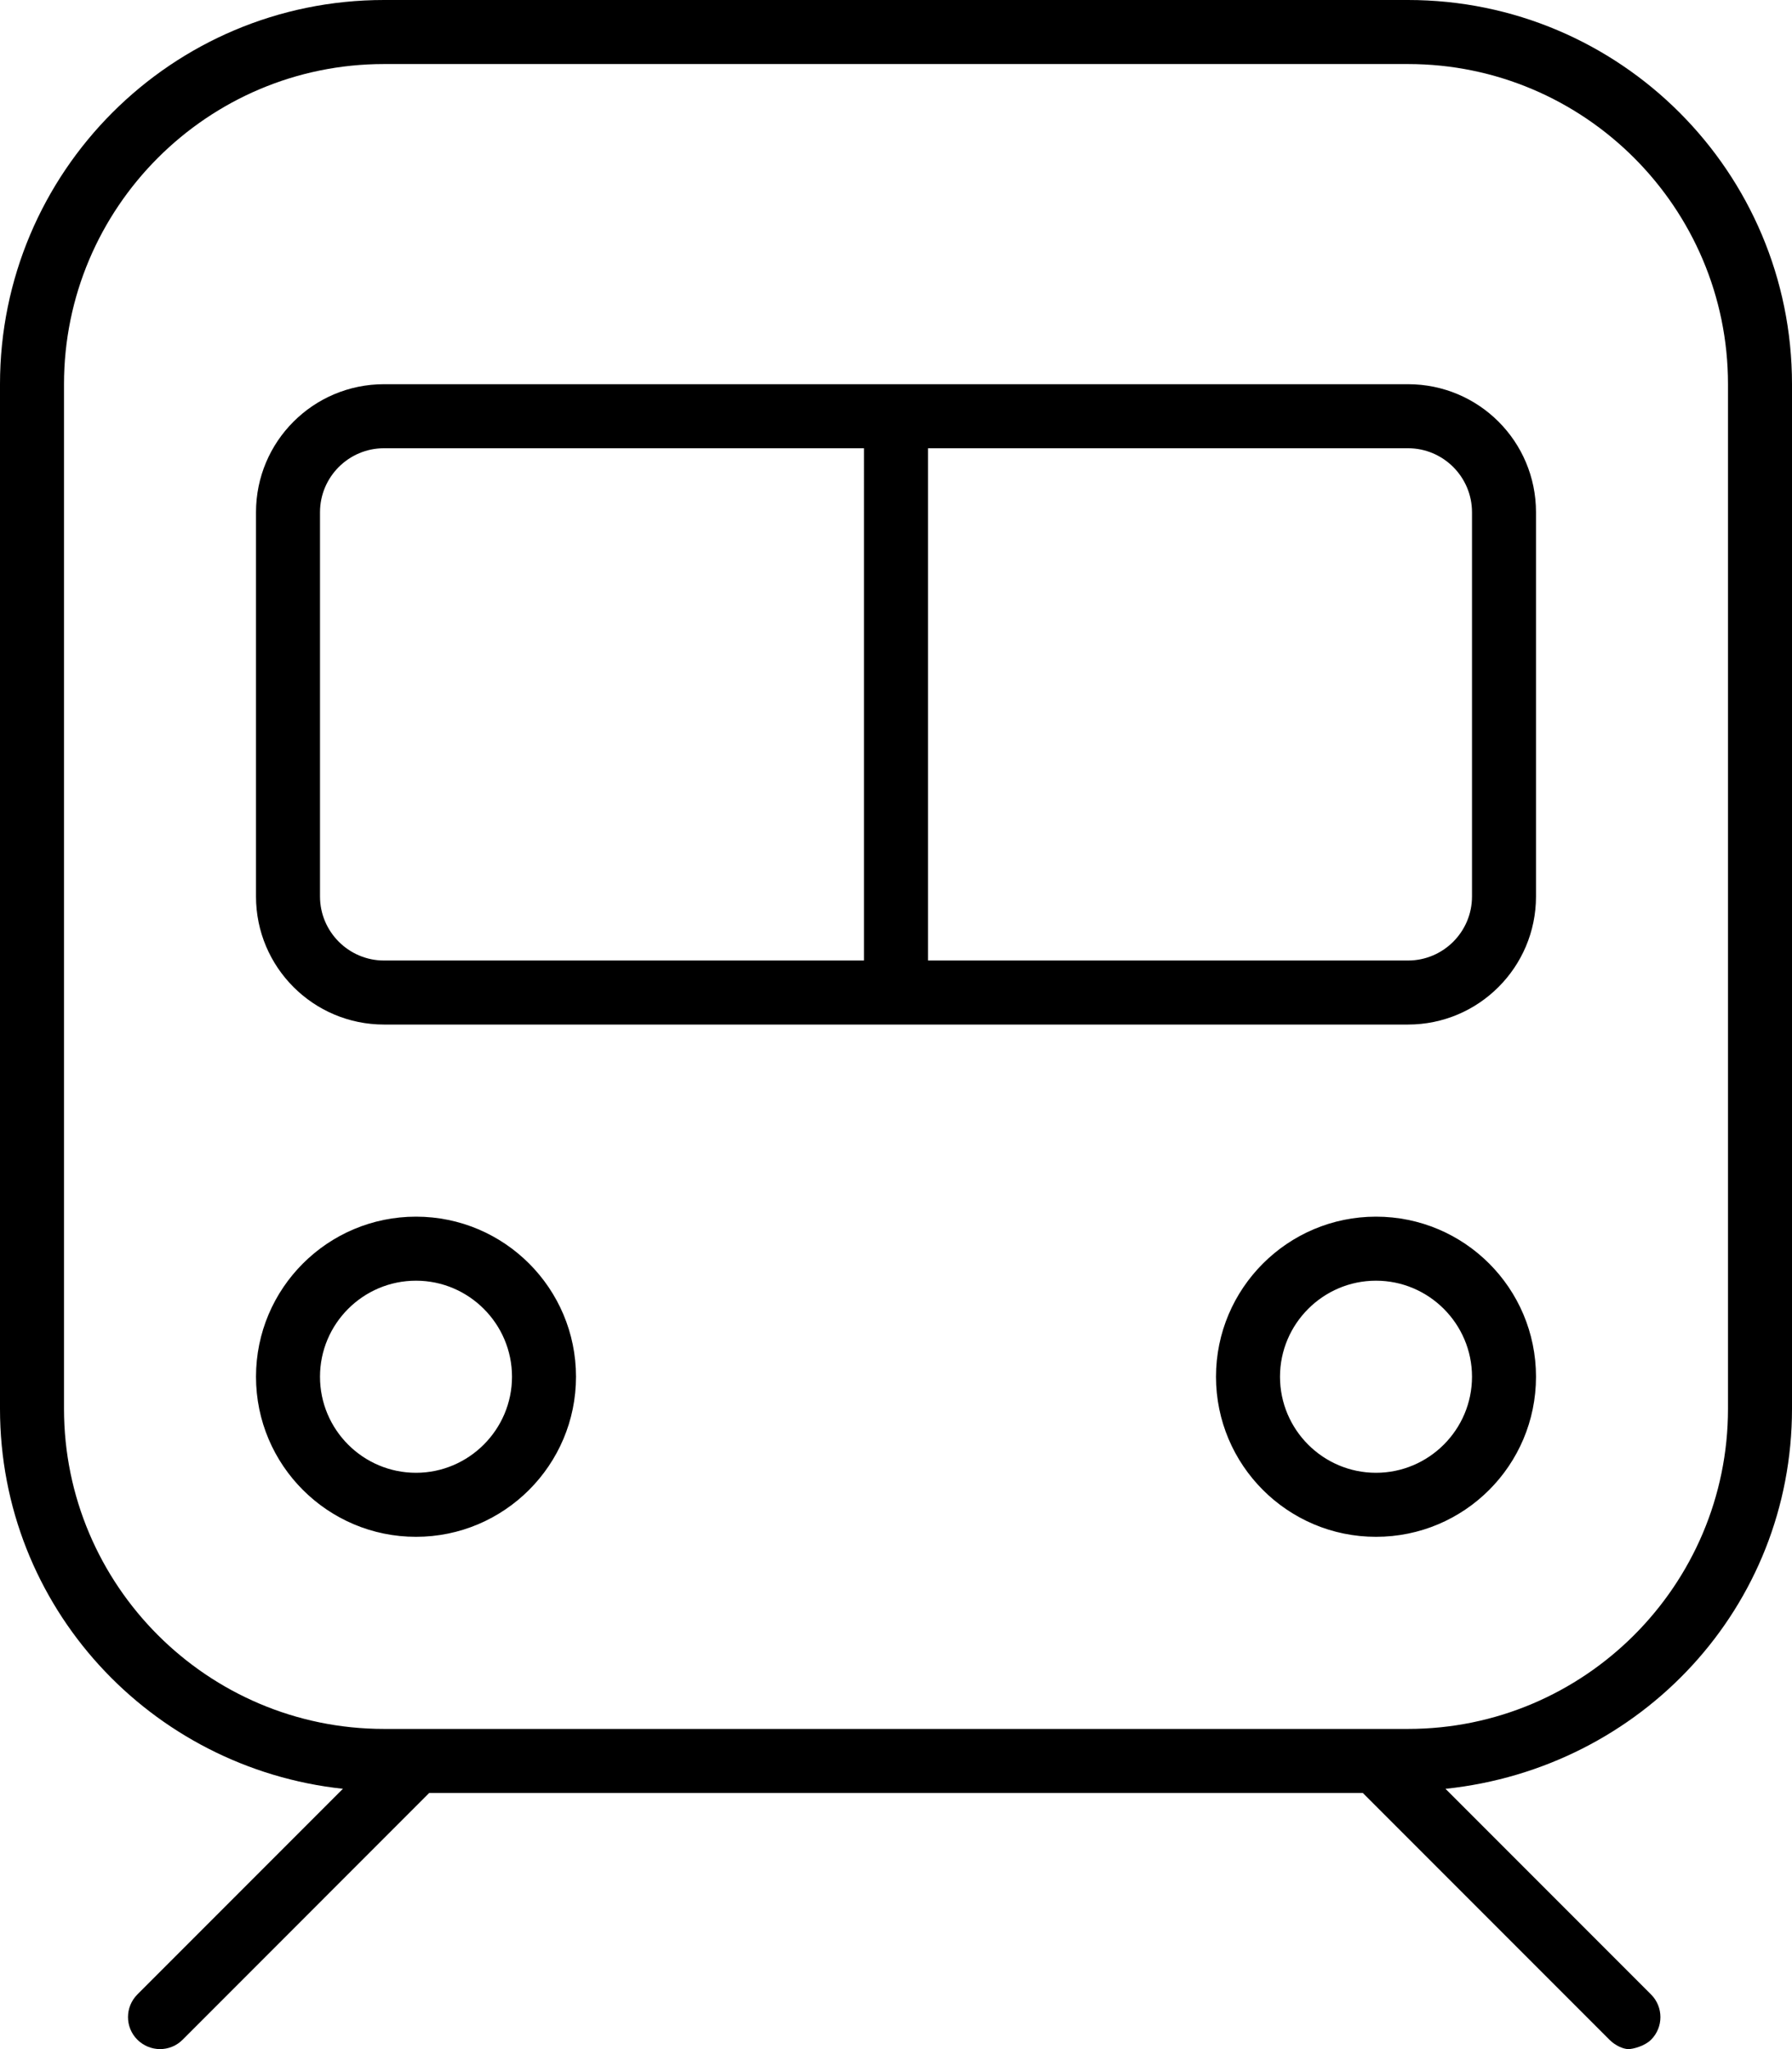 <svg xmlns="http://www.w3.org/2000/svg" viewBox="0 0 448 512"><!--! Font Awesome Pro 6.0.0-alpha3 by @fontawesome - https://fontawesome.com License - https://fontawesome.com/license (Commercial License) --><path d="M104 304C81.94 304 64 321.9 64 344S81.94 384 104 384s40-17.94 40-40S126.1 304 104 304zM104 368c-13.23 0-24-10.77-24-24S90.77 320 104 320S128 330.8 128 344S117.2 368 104 368zM352 0H96C42.98 0 0 42.98 0 96v256c0 49.5 37.61 89.77 85.73 94.96l-51.38 51.38c-3.125 3.125-3.135 8.189-.01 11.31C35.91 511.2 37.96 512 40.01 512s4.083-.781 5.646-2.344L107.3 448h233.4l61.66 61.66C403.9 511.2 405.9 512 407.1 512s4.104-.781 5.667-2.344c3.125-3.125 3.115-8.189-.01-11.31l-51.38-51.38C410.4 441.8 448 401.5 448 352V96C448 42.98 405 0 352 0zM432 352c0 44.11-35.89 80-80 80H96c-44.11 0-80-35.89-80-80V96c0-44.11 35.89-80 80-80h256c44.11 0 80 35.89 80 80V352zM344 304c-22.06 0-40 17.94-40 40S321.9 384 344 384S384 366.1 384 344S366.1 304 344 304zM344 368c-13.23 0-24-10.77-24-24S330.8 320 344 320s24 10.77 24 24S357.2 368 344 368zM352 96H96C78.33 96 64 110.3 64 128v96c0 17.67 14.33 32 32 32h256c17.67 0 32-14.33 32-32V128C384 110.3 369.7 96 352 96zM216 240H96C87.18 240 80 232.8 80 224V128c0-8.822 7.178-16 16-16h120V240zM368 224c0 8.822-7.178 16-16 16h-120v-128H352c8.822 0 16 7.178 16 16V224z"/></svg>